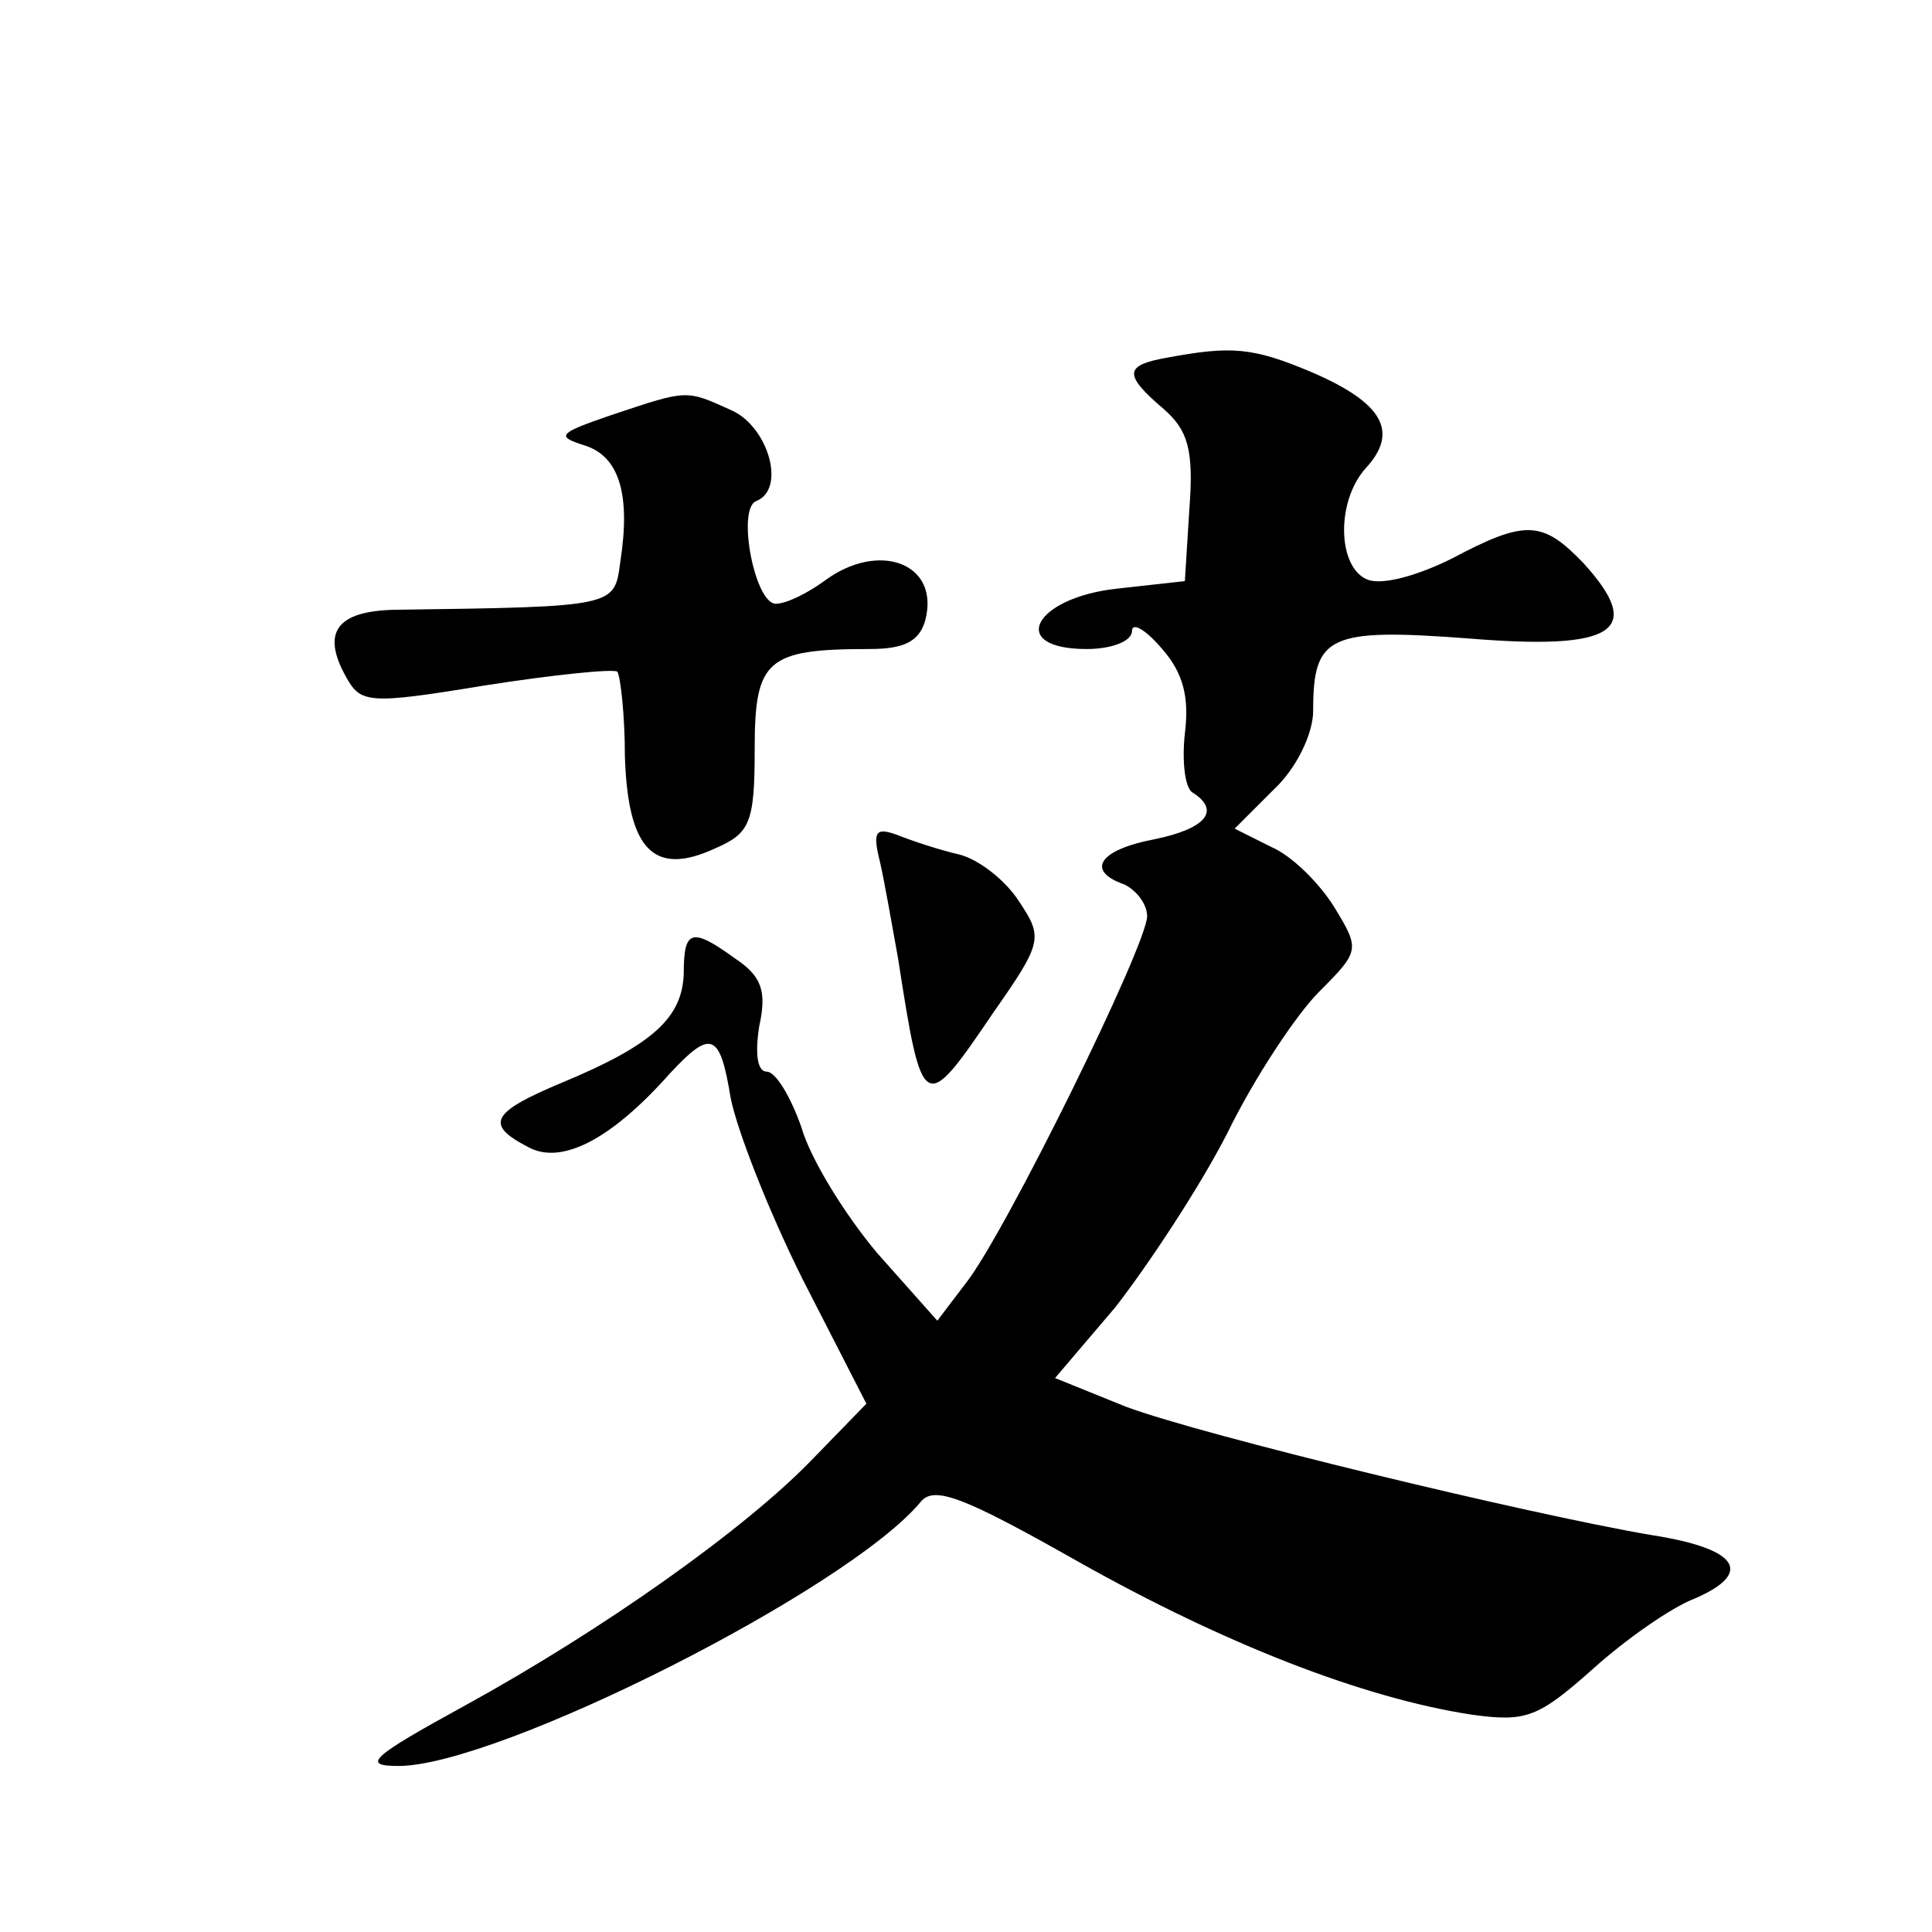 <?xml version="1.0" standalone="no"?>
<!DOCTYPE svg PUBLIC "-//W3C//DTD SVG 20010904//EN"
 "http://www.w3.org/TR/2001/REC-SVG-20010904/DTD/svg10.dtd">
<svg version="1.0" xmlns="http://www.w3.org/2000/svg"
 width="128pt" height="128pt" viewBox="0 0 128 128"
 preserveAspectRatio="xMidYMid meet">
<g transform="translate(0,128) scale(0.1,-0.1)"
fill="#0" stroke="none">
<path d="M773 1043 c-28 -5 -29 -11 -2 -34 16 -14 20 -27 17 -66 l-3 -48 -45 -5
c-55 -6 -73 -40 -20 -40 16 0 30 5 30 12 0 6 9 1 20 -12 14 -16 18 -32 15 -56 -2
-18 0 -36 5 -39 19 -12 9 -24 -25 -31 -37 -7 -46 -21 -20 -30 8 -4 15 -13 15 -21
0 -19 -94 -210 -120 -243 l-19 -25 -40 45 c-21 25 -44 62 -50 83 -7 20 -17 37 -23
37 -6 0 -8 11 -5 30 5 23 2 33 -16 45 -29 21 -34 19 -34 -10 -1 -29 -20 -47 -80
-72 -48 -20 -52 -28 -23 -43 22 -12 55 5 94 49 27 29 33 27 40 -16 4 -21 25 -75
48 -121 l42 -82 -35 -36 c-45 -47 -140 -114 -231 -164 -62 -34 -69 -40 -44 -40
66 0 298 117 346 175 9 11 29 3 105 -40 96 -54 188 -90 260 -101 36 -5 44 -2 80
30 21 19 52 41 68 47 39 17 29 33 -29 42 -82 14 -297 66 -348 85 l-47 19 40 47
c21 27 55 78 74 115 18 37 46 79 61 94 27 27 27 28 10 56 -10 16 -28 34 -42 40
l-24 12 26 26 c15 14 26 37 26 52 0 50 10 55 103 48 97 -8 117 5 76 50 -27 28 -38
29 -87 3 -22 -11 -46 -18 -56 -14 -20 8 -21 52 -1 74 22 24 11 43 -35 63 -40 17
-54 18 -97 10z M405 1005 c-35 -12 -37 -14 -18 -20 23 -7 31 -32 24 -77 -4 -30
-2 -30 -150 -32 -38 -1 -48 -15 -32 -44 10 -18 14 -19 93 -6 45 7 84 11 87 9 2
-3 5 -28 5 -56 2 -62 19 -80 60 -61 23 10 26 17 26 66 0 59 8 66 76 66 23 0 33
5 37 19 10 38 -31 53 -67 26 -11 -8 -25 -15 -32 -15 -14 0 -26 63 -13 68 20 8 8
49 -16 60 -31 14 -29 14 -80 -3z M583 709 c3 -13 8 -42 12 -64 16 -103 17 -104
63 -36 33 47 33 50 17 74 -9 14 -27 28 -40 31 -13 3 -31 9 -41 13 -14 5 -16 2 -11
-18z"/>
</g>
</svg>
